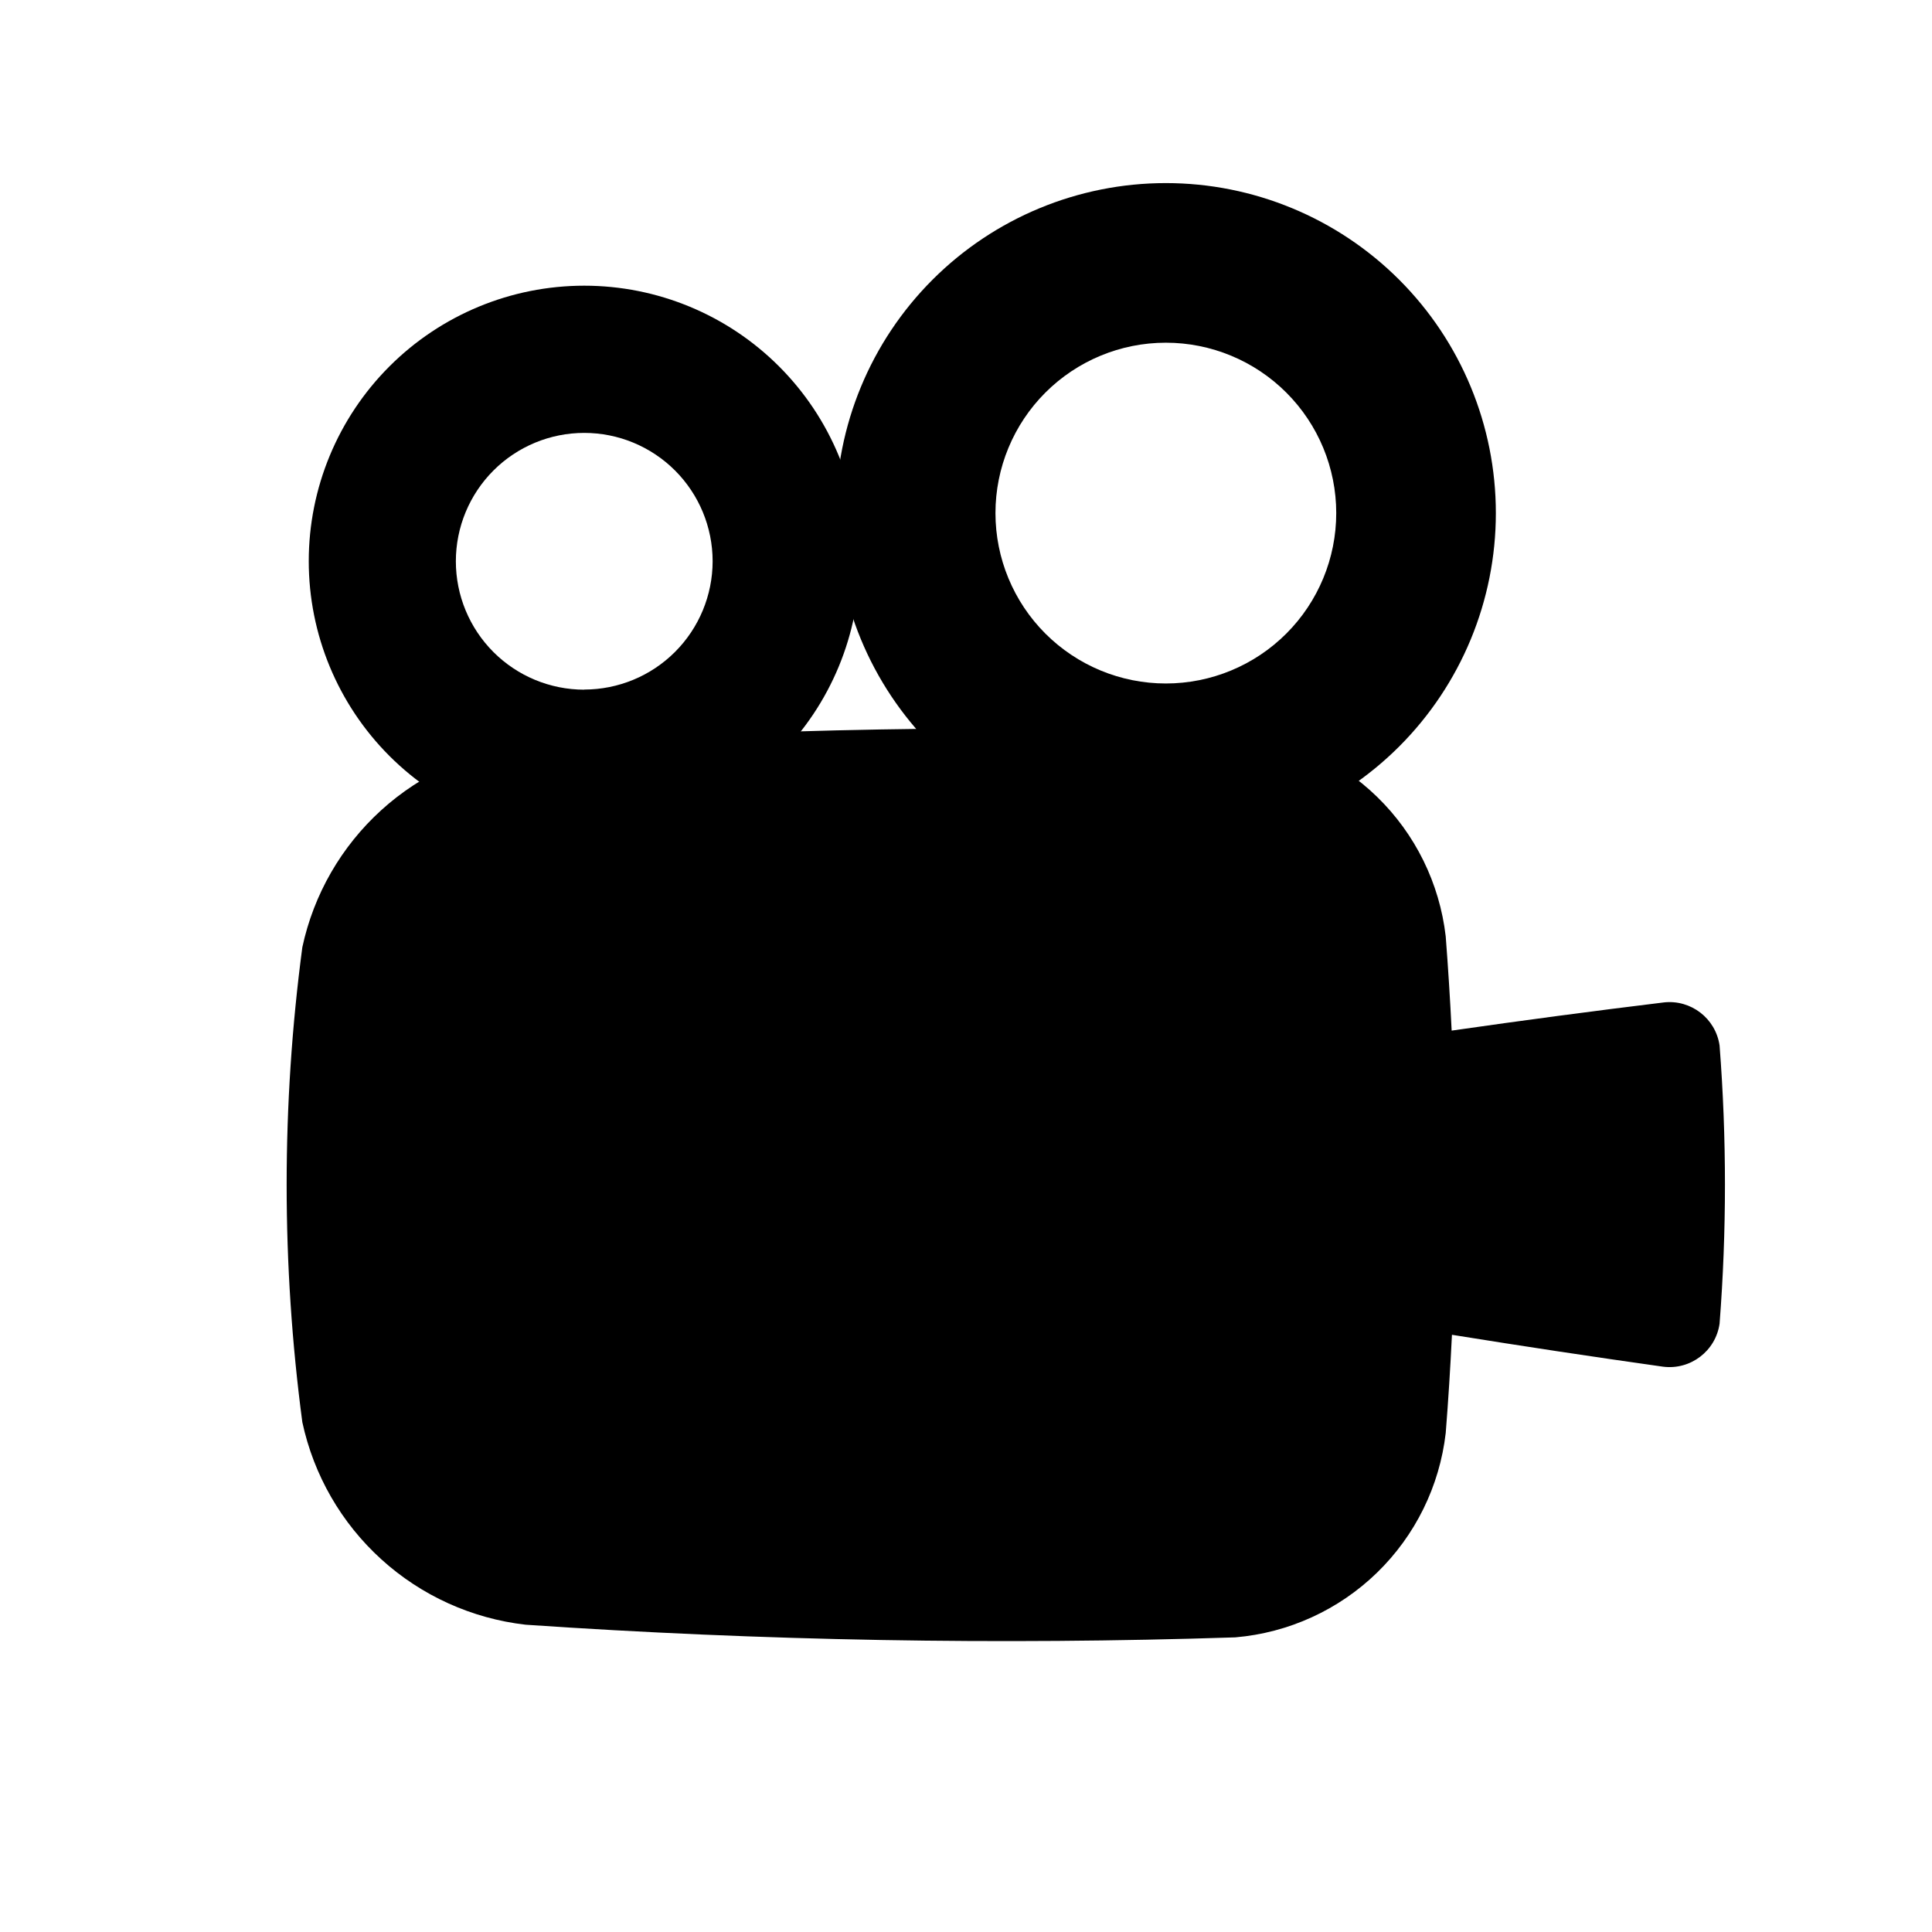 <?xml version="1.0" encoding="UTF-8"?>
<!-- The Best Svg Icon site in the world: iconSvg.co, Visit us! https://iconsvg.co -->
<svg fill="#000000" width="800px" height="800px" version="1.1" viewBox="144 144 512 512" xmlns="http://www.w3.org/2000/svg">
 <g>
  <path d="m584.88 409.66c-18.621 2.266-37.344 4.754-56.176 7.461-0.41-8.332-0.934-16.656-1.574-24.969-1.625-14.066-8.059-27.145-18.219-37.012-10.16-9.867-23.422-15.918-37.531-17.129-62.715-2.047-125.49-0.93-188.09 3.352-14.238 1.629-27.609 7.684-38.223 17.312-10.613 9.629-17.941 22.348-20.945 36.359-5.543 41.77-5.543 84.09 0 125.86 3.008 14.012 10.332 26.727 20.949 36.355 10.613 9.629 23.98 15.684 38.219 17.316 62.602 4.277 125.38 5.398 188.09 3.352 14.109-1.211 27.371-7.262 37.531-17.129 10.16-9.867 16.594-22.945 18.219-37.016 0.691-8.676 1.227-17.32 1.652-26.039 18.758 3.023 37.402 5.84 55.938 8.453 7.277 0.934 13.957-4.148 14.988-11.414 1.898-24.523 1.898-49.156 0-73.684-1.027-7.199-7.606-12.27-14.828-11.43z"/>
  <path d="m298.83 219.71c-19.363 0-37.934 7.691-51.625 21.383-13.688 13.691-21.383 32.258-21.383 51.621s7.695 37.93 21.383 51.621c13.691 13.691 32.262 21.383 51.625 21.383 19.359 0 37.93-7.691 51.621-21.383 13.691-13.691 21.383-32.258 21.383-51.621s-7.691-37.93-21.383-51.621c-13.691-13.691-32.262-21.383-51.621-21.383zm0 107.06c-9.023 0-17.68-3.586-24.059-9.965-6.379-6.383-9.965-15.035-9.965-24.059s3.586-17.676 9.965-24.059c6.379-6.379 15.035-9.965 24.059-9.965s17.676 3.586 24.059 9.965c6.379 6.383 9.965 15.035 9.965 24.059-0.016 9.016-3.602 17.66-9.98 24.031-6.379 6.375-15.027 9.957-24.043 9.961z"/>
  <path d="m452.96 192.52c-23.195 0-45.441 9.215-61.84 25.617-16.402 16.398-25.617 38.645-25.617 61.84 0 23.195 9.215 45.441 25.617 61.844 16.398 16.402 38.645 25.617 61.84 25.617 23.195 0 45.441-9.215 61.844-25.617 16.402-16.402 25.613-38.648 25.613-61.844 0-23.195-9.211-45.441-25.613-61.84-16.402-16.402-38.648-25.617-61.844-25.617zm0 132.61c-11.977 0-23.461-4.758-31.93-13.227-8.465-8.469-13.223-19.953-13.223-31.93 0-11.973 4.758-23.461 13.223-31.926 8.469-8.469 19.953-13.227 31.93-13.227 11.977 0 23.461 4.758 31.93 13.227 8.469 8.465 13.227 19.953 13.227 31.926 0 11.977-4.758 23.461-13.227 31.93s-19.953 13.227-31.93 13.227z"/>
 </g>
</svg>